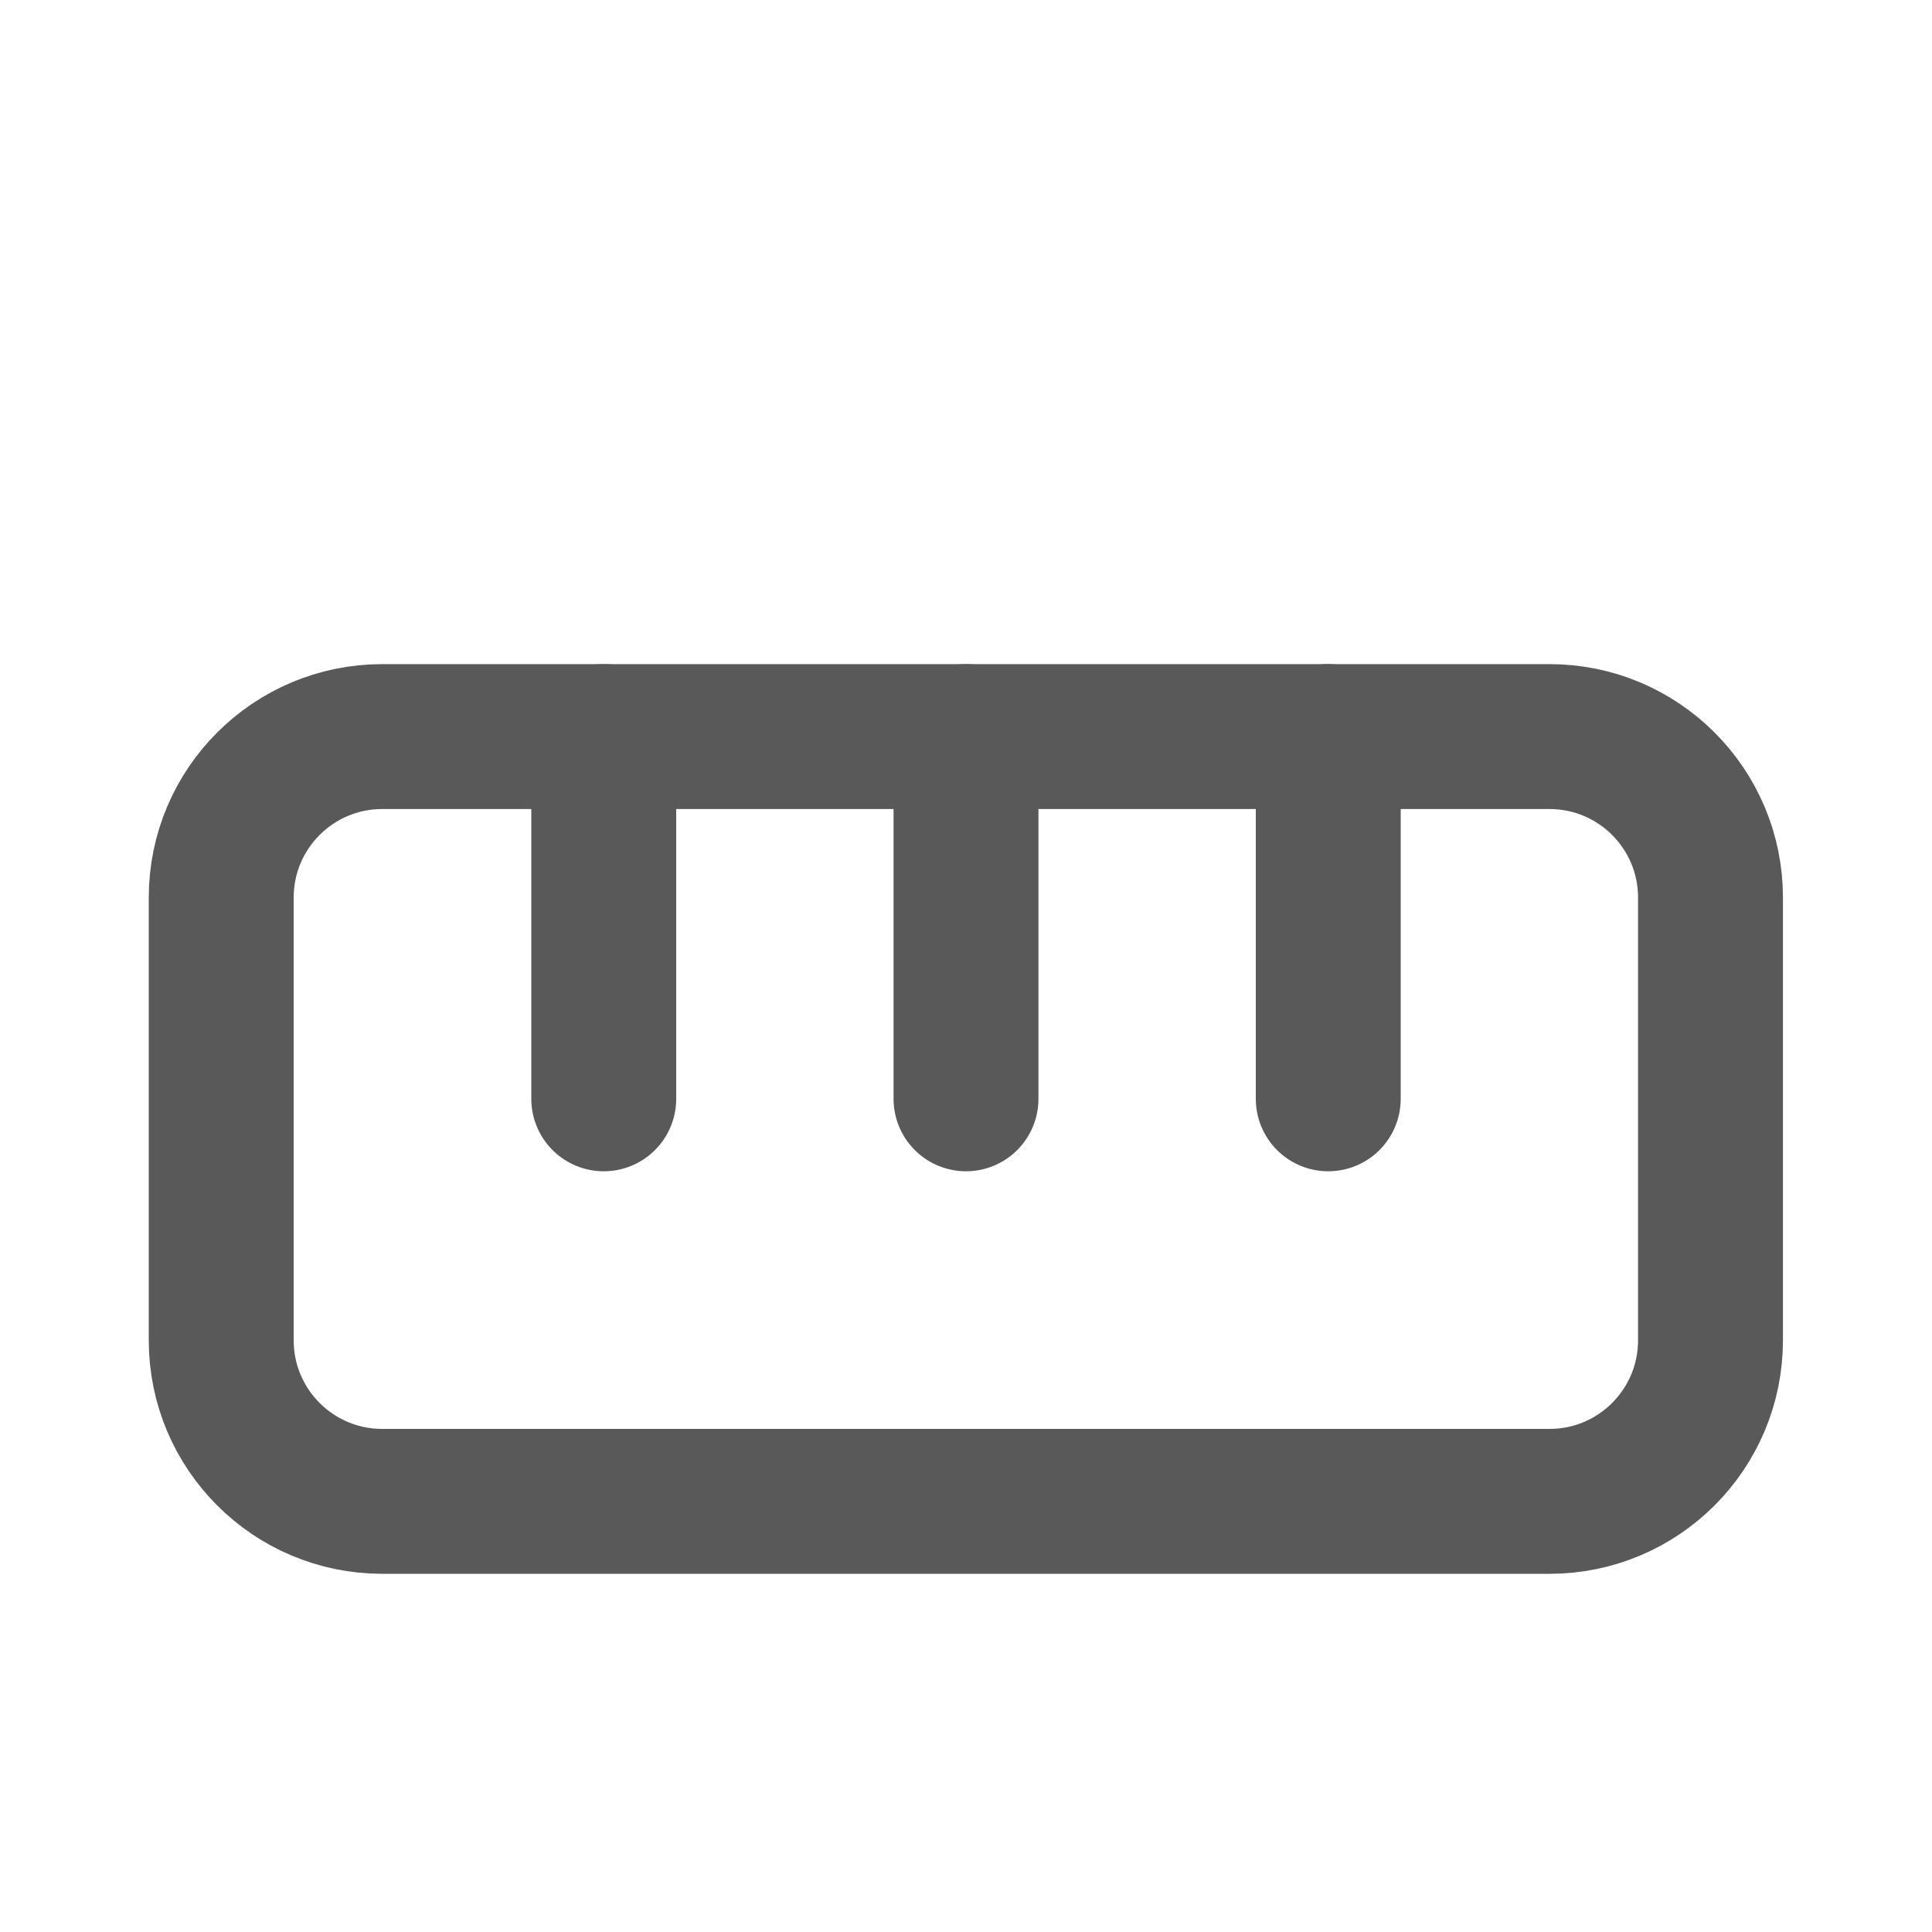 <svg width="20" height="20" viewBox="0 0 20 20" fill="none" xmlns="http://www.w3.org/2000/svg">
<path d="M17.707 13.875V9.292C17.707 8.371 16.961 7.625 16.04 7.625L3.957 7.625C3.037 7.625 2.29 8.371 2.29 9.292L2.29 13.875C2.29 14.796 3.037 15.542 3.957 15.542L16.04 15.542C16.961 15.542 17.707 14.796 17.707 13.875Z" stroke="#595959" stroke-width="1.5" stroke-linecap="round" stroke-linejoin="round"/>
<path d="M10 7.625V11.375M13.75 7.625V11.375M6.25 7.625L6.25 11.375" stroke="#595959" stroke-width="1.5" stroke-linecap="round"/>
</svg>
